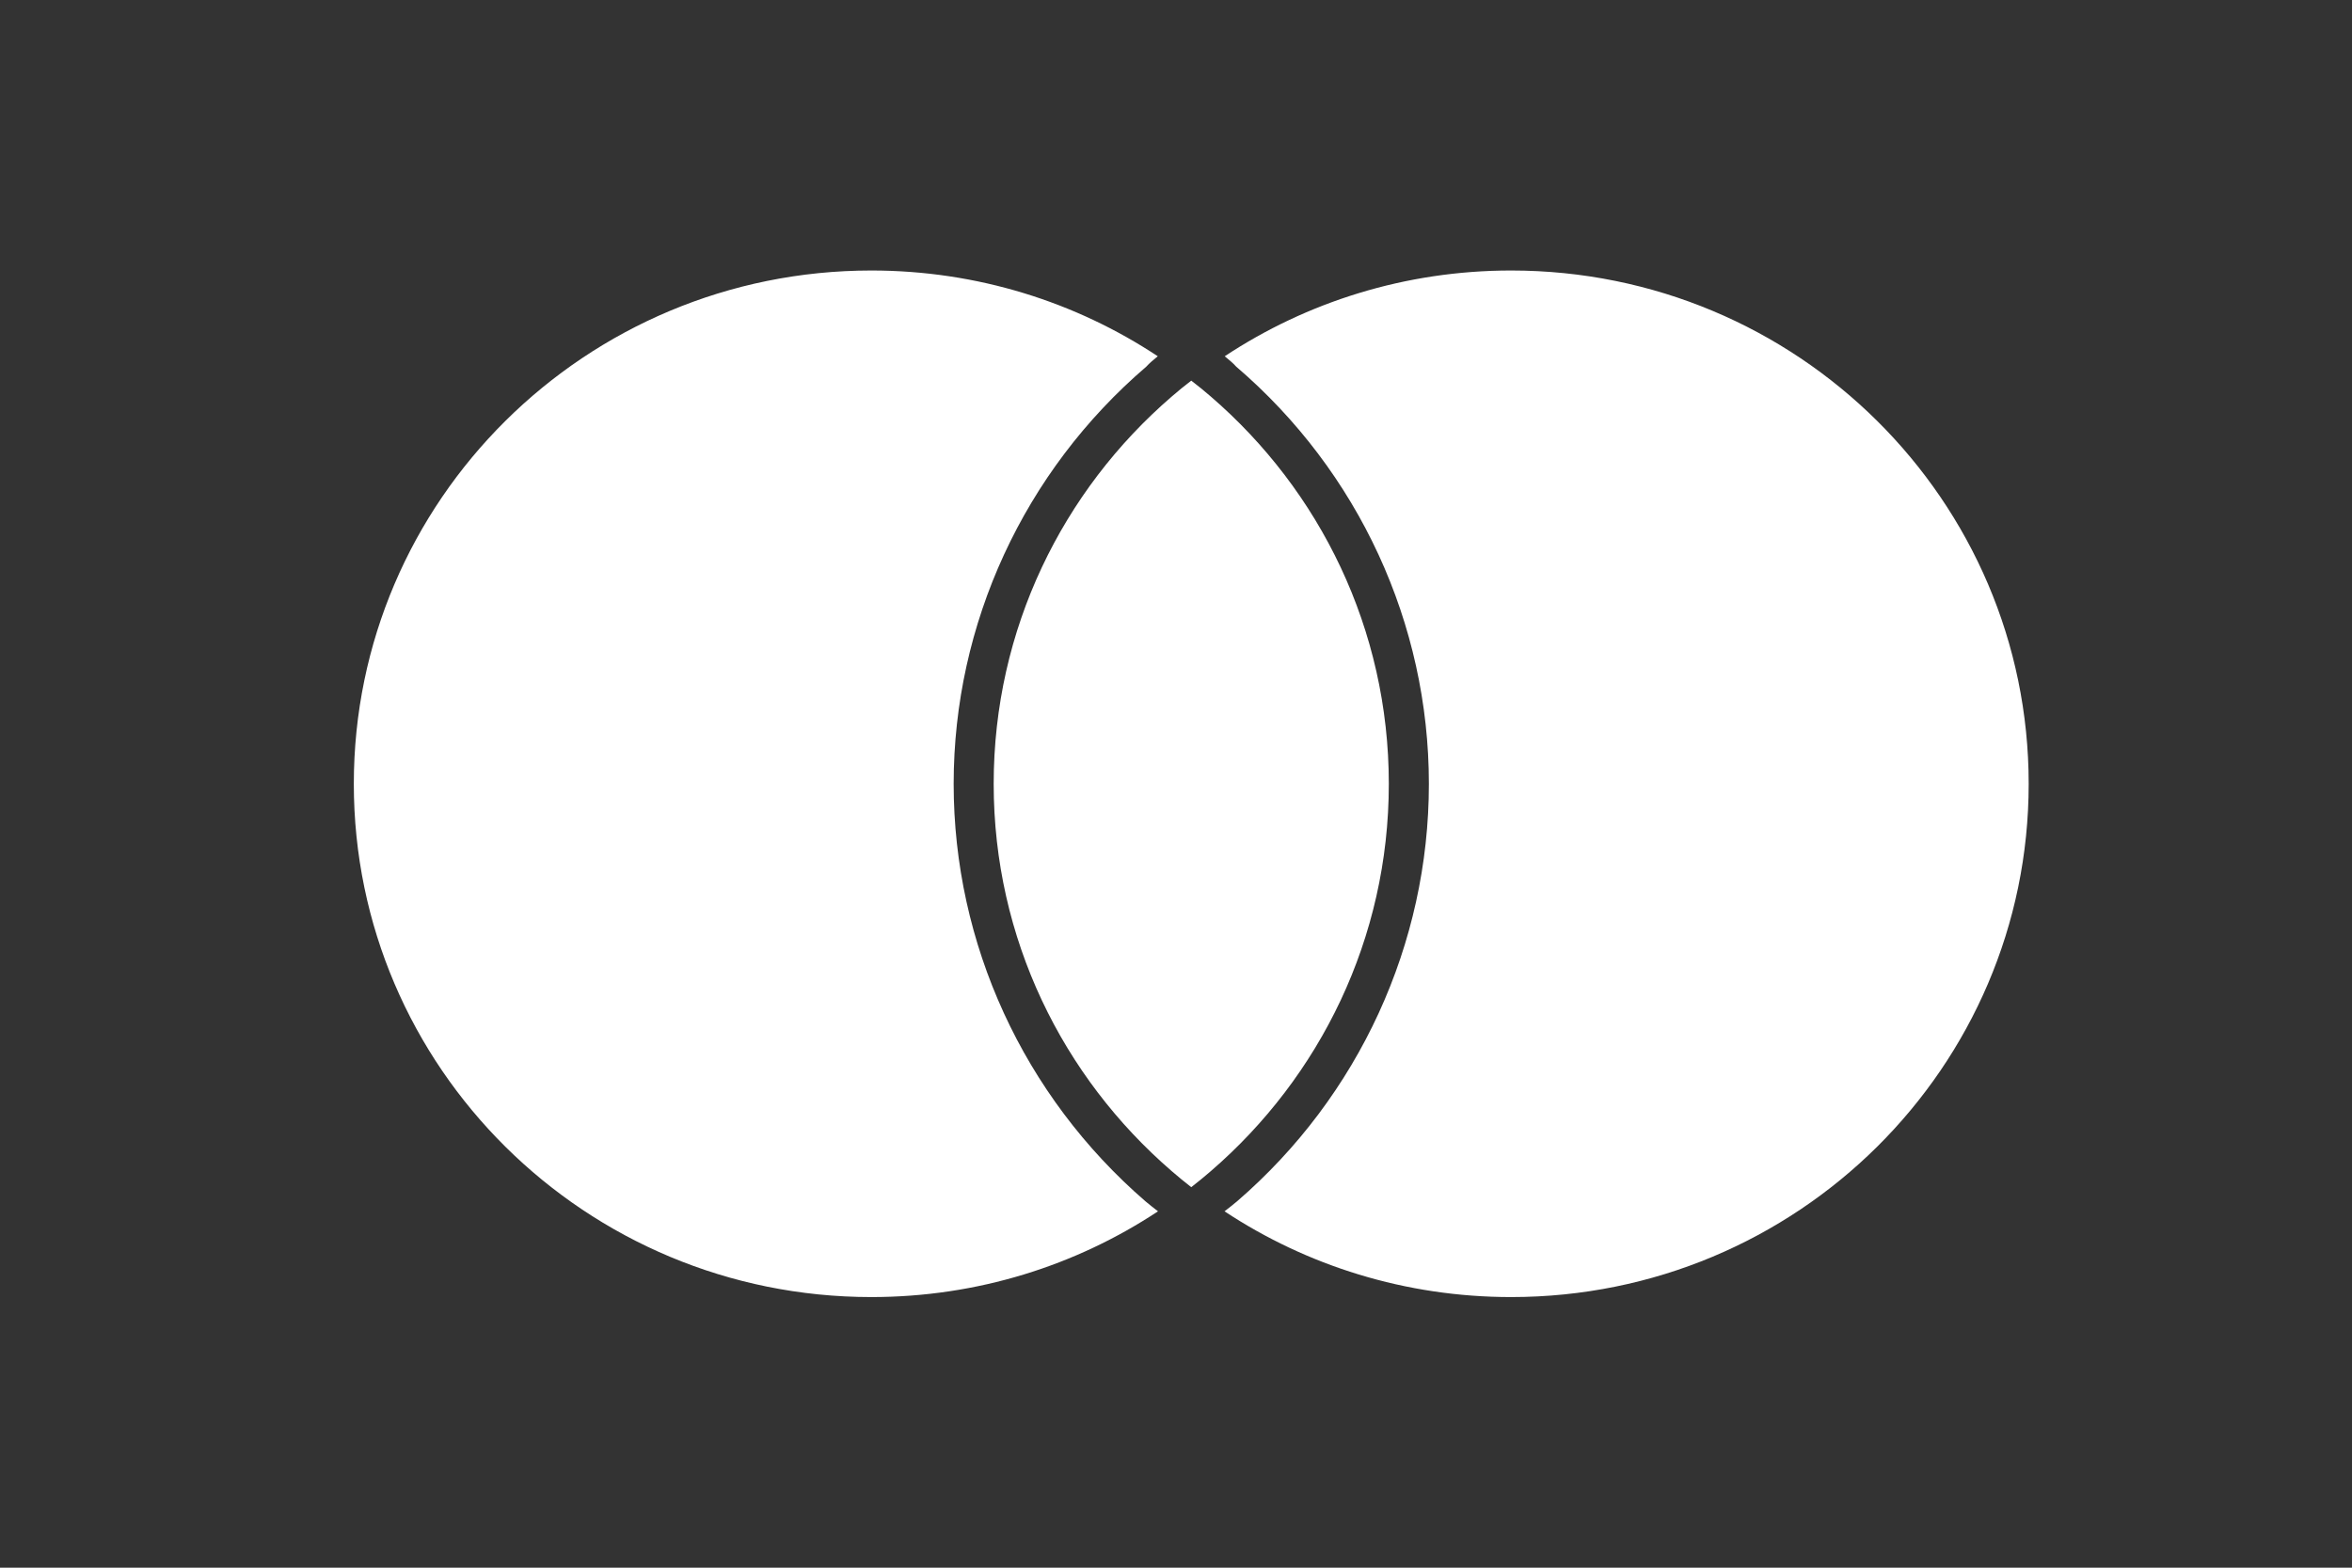               <svg width="60" height="40" viewBox="0 0 60 40" fill="none" xmlns="http://www.w3.org/2000/svg">
                        <rect x="0" y="0" width="60" height="40" fill="#333333" stroke="none"/>
                        <g clip-path="url(#clip0_238_451)">
                            <path fill-rule="evenodd" clip-rule="evenodd"
                                d="M31.559 30.651C31.455 30.737 31.347 30.824 31.238 30.907C33.331 32.291 35.848 33.095 38.55 33.095C45.842 33.095 51.752 27.233 51.752 20C51.752 12.766 45.842 6.902 38.55 6.902C35.848 6.902 33.331 7.709 31.243 9.09C31.349 9.179 31.455 9.263 31.536 9.355C34.662 12.033 36.451 15.916 36.451 20C36.451 24.081 34.67 27.964 31.559 30.651ZM9.026 20C9.026 27.233 14.937 33.095 22.229 33.095C24.933 33.095 27.448 32.291 29.541 30.907C29.432 30.824 29.323 30.737 29.22 30.651C26.108 27.959 24.328 24.078 24.328 20C24.328 15.916 26.117 12.033 29.242 9.355C29.323 9.263 29.429 9.179 29.535 9.09C27.448 7.709 24.933 6.902 22.229 6.902C14.937 6.902 9.026 12.769 9.026 20ZM29.89 10.119C27.108 12.518 25.349 16.053 25.349 20C25.349 23.947 27.108 27.479 29.89 29.881C30.052 30.02 30.219 30.16 30.389 30.291C30.56 30.16 30.727 30.02 30.889 29.881C33.671 27.479 35.429 23.947 35.429 20C35.429 16.053 33.671 12.518 30.889 10.119C30.727 9.977 30.56 9.843 30.389 9.712C30.219 9.843 30.052 9.977 29.89 10.119Z"
                                fill="white" />
                        </g>
                        <defs>
                            <clipPath id="clip0_238_451">
                                <rect width="42.726" height="26.195" fill="white"
                                    transform="matrix(-1 0 0 1 51.752 6.902)" />
                            </clipPath>
                        </defs>
                    </svg>